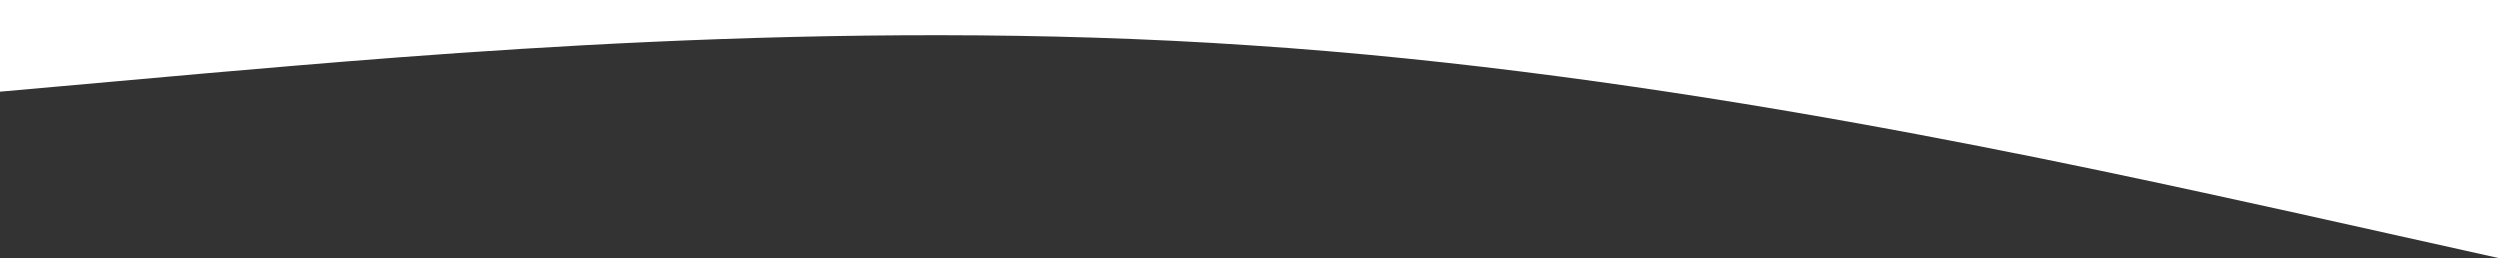 <svg xmlns="http://www.w3.org/2000/svg" width="1920" height="198.405" viewBox="0 0 1920 198.405">
  <rect x="0" y="0" width="1920" height="198.405" fill="#333333" stroke="none"/>
  <path id="wave_5_" data-name="wave (5)" d="M0,106.842,160,92.576C320,78.842,640,49.509,960,71.242c320,20.933,640,92.933,800,128l160,35.6V36.437H0Z" transform="translate(0 -36.437)" fill="#fff"/>
</svg>

